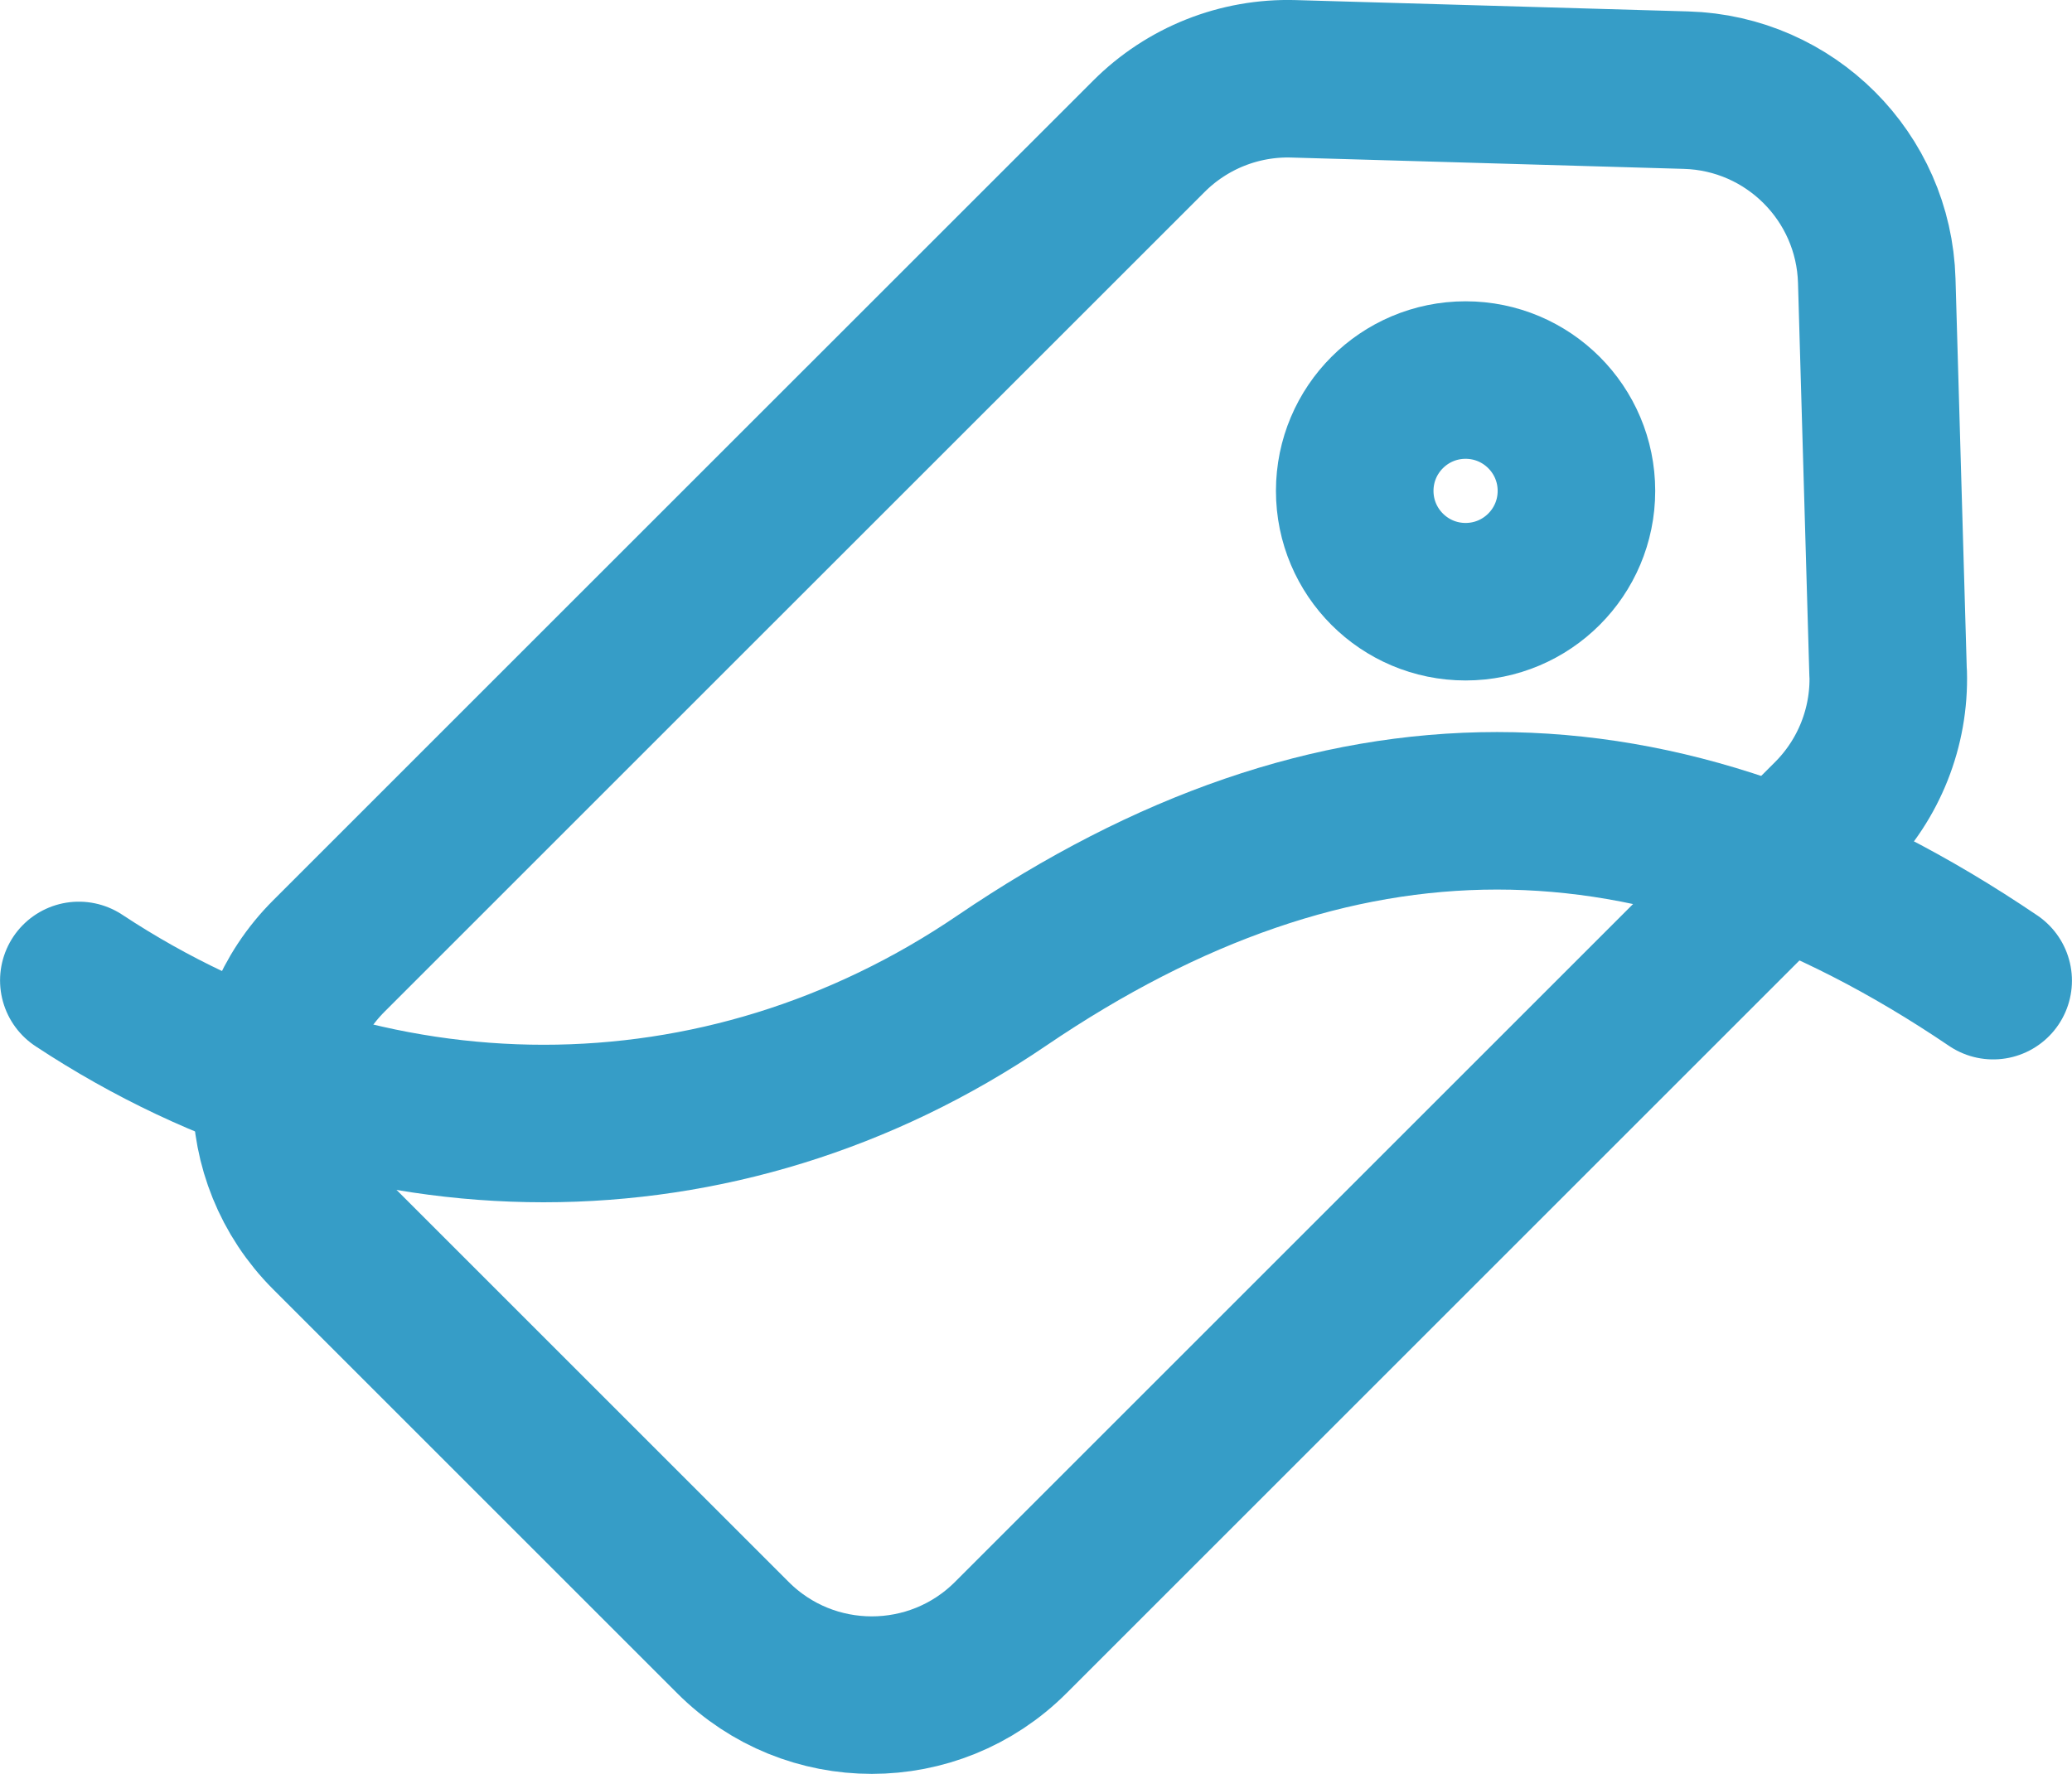 <svg viewBox="0 0 186.35 159.59" xmlns="http://www.w3.org/2000/svg" id="Ebene_2"><defs><style>.cls-1{fill:none;stroke:#369dc7;stroke-linecap:round;stroke-linejoin:round;stroke-width:14.17px;}</style></defs><g id="Ebene_1-2"><g id="Waves"><path d="m179.26,88.22c-15.03-10.18-29.83-15.28-44.62-15.28s-29.57,5.1-44.55,15.28c-25.2,17.14-57.01,17.14-83-.02" class="cls-1"></path></g><path d="m169.82,60.57c.14,4.86-1.73,9.56-5.17,13l-40.43,40.43-33.32,33.32c-6.9,6.9-18.09,6.9-24.98,0l-18.17-18.17-18.17-18.17c-6.9-6.9-6.9-18.09,0-24.98l33.32-33.32L103.33,12.26c3.44-3.44,8.14-5.31,13-5.17l35.31,1.02c9.36.27,16.88,7.79,17.15,17.15l1.02,35.31Z" class="cls-1"></path><circle r="9.97" cy="44.16" cx="131.81" class="cls-1"></circle></g></svg>